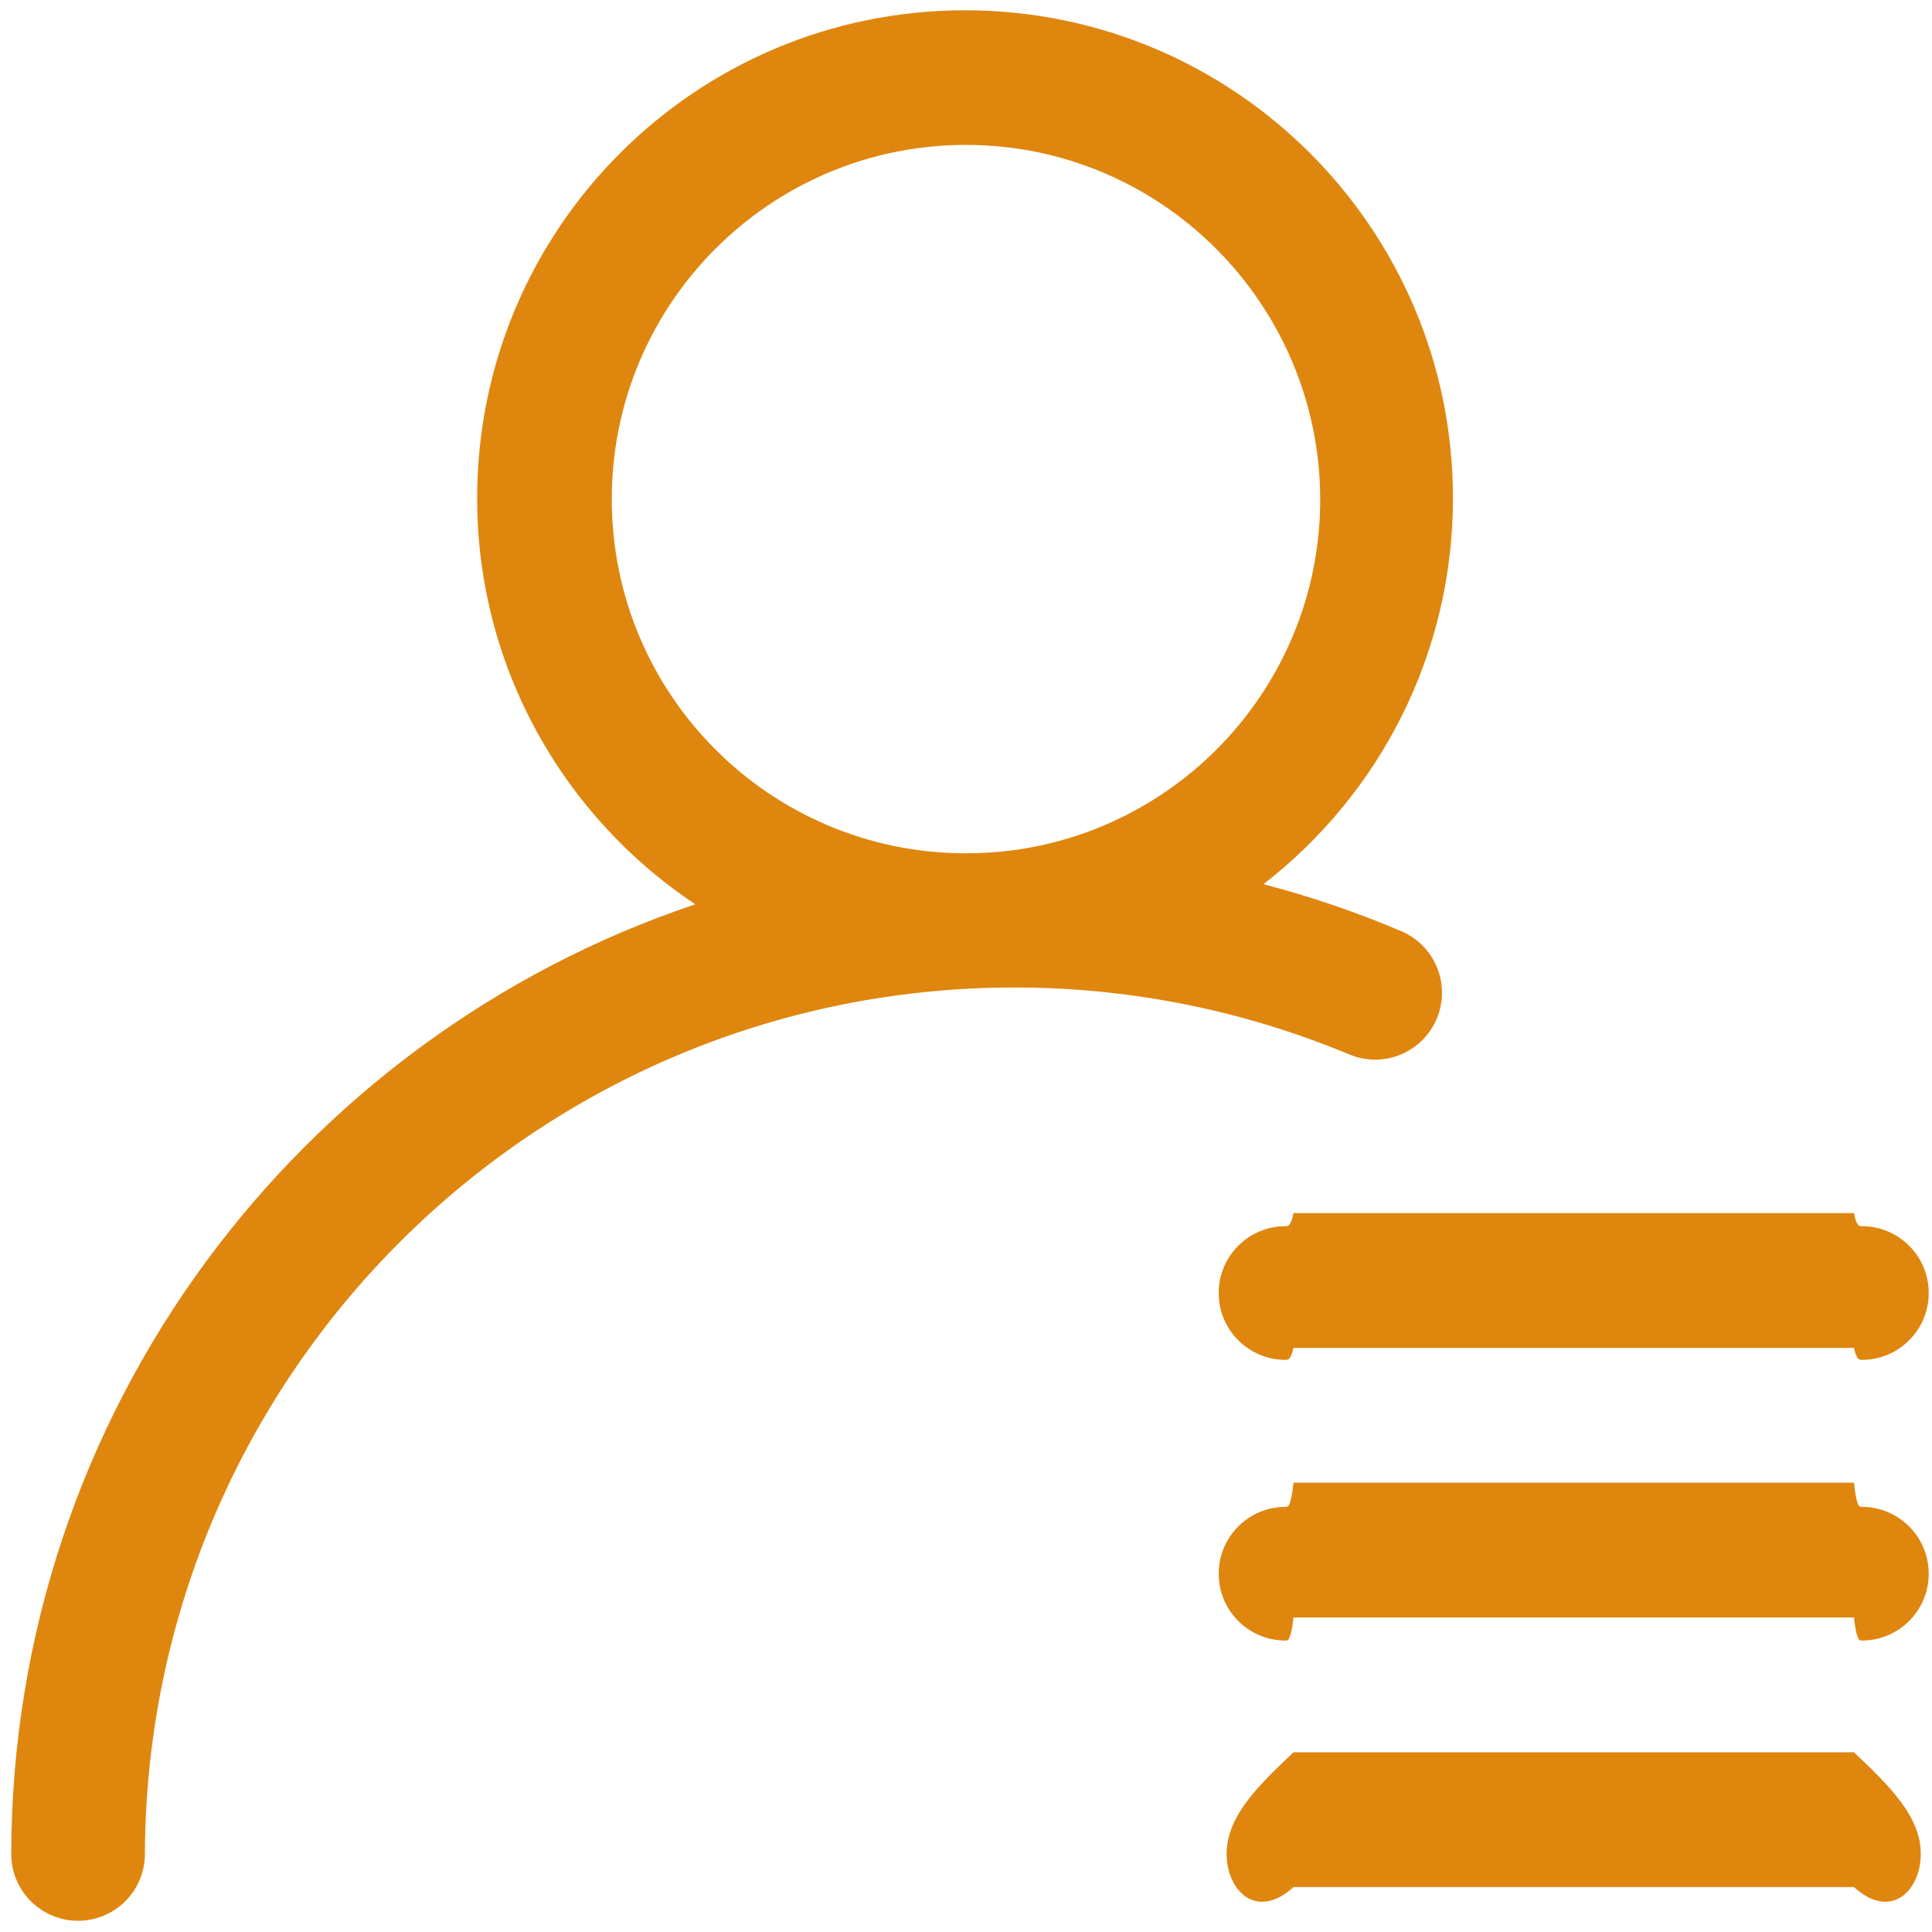 ﻿<?xml version="1.0" encoding="utf-8"?>
<svg version="1.1" xmlns:xlink="http://www.w3.org/1999/xlink" width="43px" height="43px" xmlns="http://www.w3.org/2000/svg">
  <g transform="matrix(1 0 0 1 -119 -1494 )">
    <path d="M 32.338 11.088  C 32.338 14.583  30.686 17.693  28.12 19.679  C 29.172 19.953  30.206 20.306  31.211 20.735  C 31.748 20.974  32.094 21.507  32.094 22.095  C 32.094 22.917  31.428 23.584  30.606 23.584  C 30.397 23.584  30.191 23.54  30 23.455  C 27.649 22.48  25.129 21.978  22.584 21.978  C 11.921 21.978  3.266 30.6  3.225 41.262  C 3.225 42.084  2.559 42.75  1.737 42.75  C 0.916 42.75  0.25 42.084  0.25 41.262  C 0.269 31.431  6.638 23.092  15.474 20.127  C 12.55 18.18  10.62 14.858  10.62 11.088  C 10.62 5.09  15.482 0.229  21.479 0.229  C 27.476 0.229  32.338 5.09  32.338 11.088  Z M 41.44 27.291  C 42.261 27.291  42.927 27.957  42.927 28.778  C 42.927 29.6  42.261 30.266  41.44 30.266  C 41.381 30.266  41.321 30.262  41.263 30  L 28.789 30  C 28.73 30.262  28.671 30.266  28.611 30.266  C 27.79 30.266  27.124 29.6  27.124 28.778  C 27.124 27.957  27.79 27.291  28.611 27.291  C 28.671 27.291  28.73 27.294  28.789 27  L 41.263 27  C 41.321 27.294  41.381 27.291  41.44 27.291  Z M 41.44 33.538  C 42.261 33.538  42.927 34.204  42.927 35.026  C 42.927 35.847  42.261 36.513  41.44 36.513  C 41.381 36.513  41.321 36.51  41.263 36  L 28.789 36  C 28.73 36.51  28.671 36.513  28.611 36.513  C 27.79 36.513  27.124 35.847  27.124 35.026  C 27.124 34.204  27.79 33.538  28.611 33.538  C 28.671 33.538  28.73 33.542  28.789 33  L 41.263 33  C 41.321 33.542  41.381 33.538  41.44 33.538  Z M 41.263 39  C 42.084 39.775  42.75 40.441  42.75 41.262  C 42.75 42.084  42.084 42.75  41.263 42  L 28.789 42  C 27.967 42.75  27.301 42.084  27.301 41.262  C 27.301 40.441  27.967 39.775  28.789 39  L 41.263 39  Z M 13.616 11.109  C 13.616 15.463  17.146 18.992  21.5 18.992  C 21.848 18.992  22.191 18.97  22.528 18.926  C 26.396 18.422  29.384 15.114  29.384 11.109  C 29.372 6.763  25.846 3.225  21.5 3.225  C 17.146 3.225  13.616 6.755  13.616 11.109  Z " fill-rule="nonzero" fill="#df860f" stroke="none" transform="matrix(1 0 0 1 119 1494 )" />
  </g>
</svg>